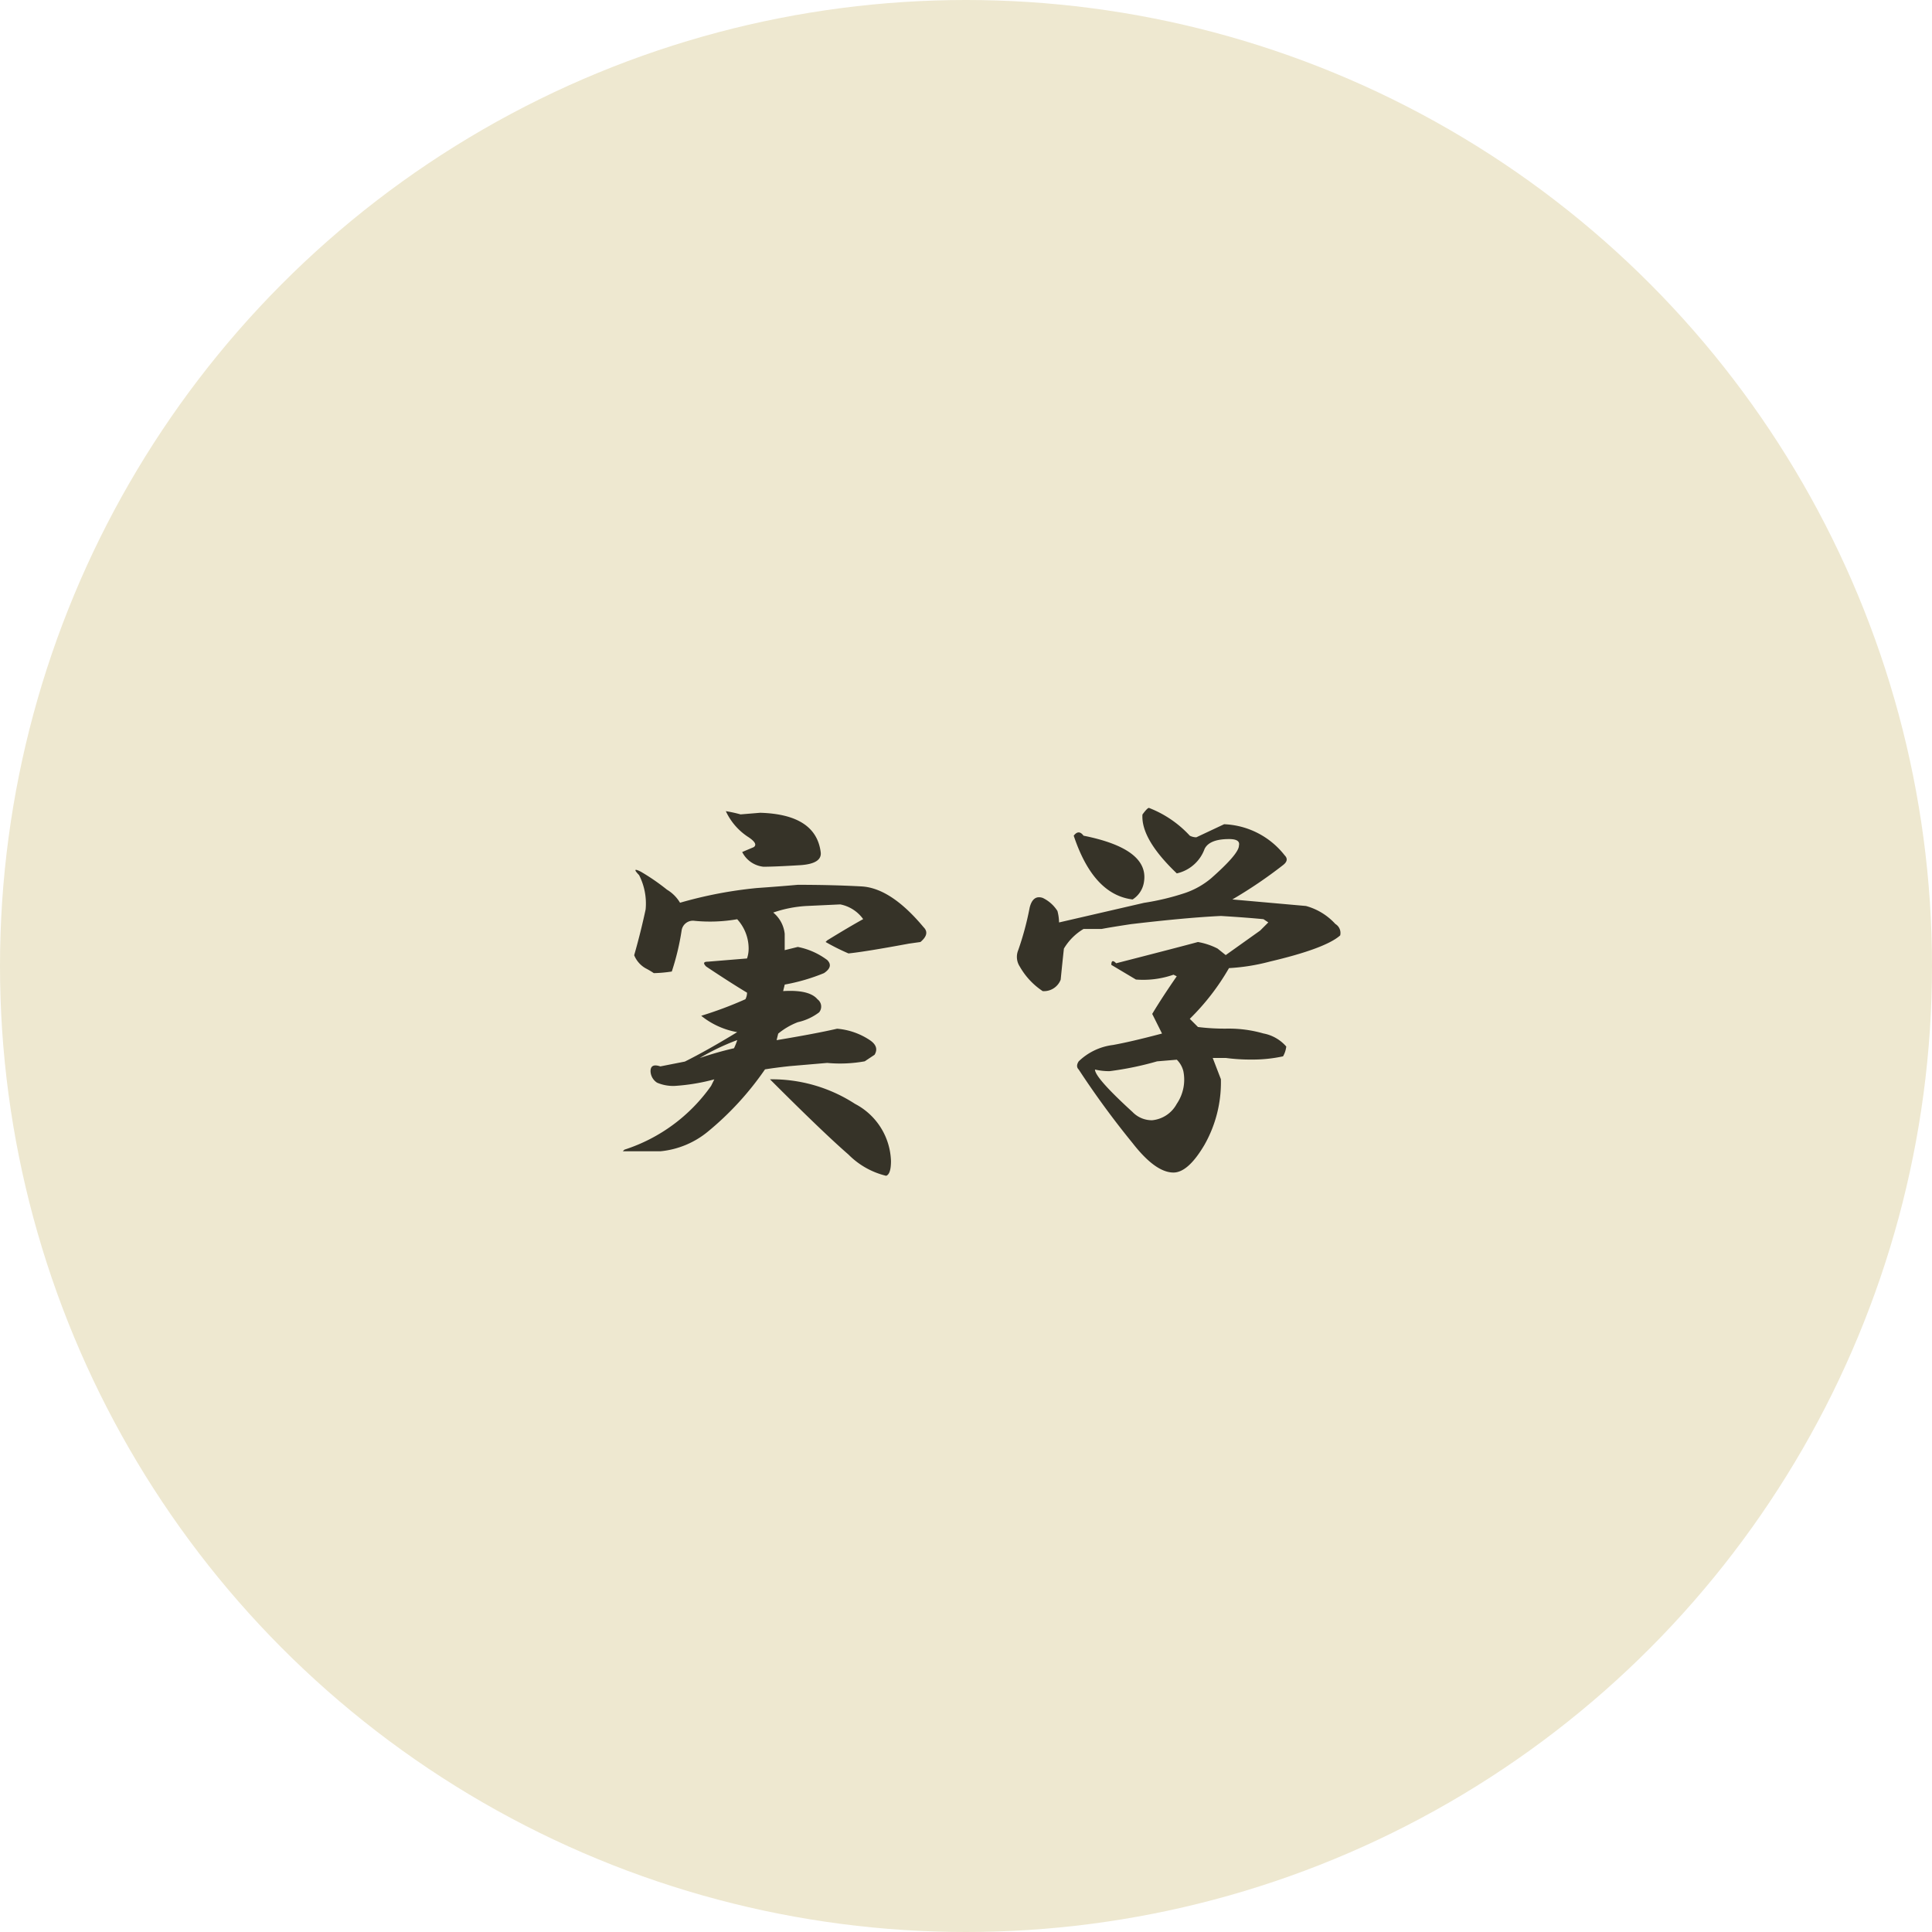 <svg xmlns="http://www.w3.org/2000/svg" width="120" height="120" viewBox="0 0 120 120">
  <g id="グループ_144" data-name="グループ 144" transform="translate(-315 -1590)">
    <circle id="楕円形_60" data-name="楕円形 60" cx="60" cy="60" r="60" transform="translate(315 1590)" fill="#eee8d0"/>
    <path id="パス_134" data-name="パス 134" d="M-14.917-20.617a8.411,8.411,0,0,1,.914.2l1.219-.1q3.453.1,3.758,2.438.1.711-1.219.813-1.625.1-2.336.1a1.668,1.668,0,0,1-1.32-.914l.711-.3q.3-.2-.3-.609A3.833,3.833,0,0,1-14.917-20.617ZM-20.2-16.859a13.163,13.163,0,0,1,1.625,1.117,2.334,2.334,0,0,1,.813.813,26.243,26.243,0,0,1,4.773-.914q1.422-.1,2.539-.2,2.133,0,3.961.1t3.859,2.539q.406.406-.2.914l-.711.1q-2.742.508-3.758.609a13.578,13.578,0,0,1-1.422-.711l.1-.1q1.32-.813,2.234-1.32a2.289,2.289,0,0,0-1.422-.914l-2.133.1a7.672,7.672,0,0,0-2.031.406A1.982,1.982,0,0,1-11.261-13v1.016l.813-.2a4.467,4.467,0,0,1,1.828.813q.406.406-.2.813a11.912,11.912,0,0,1-2.438.711l-.1.406q1.625-.1,2.133.508a.562.562,0,0,1,.1.813,3.415,3.415,0,0,1-1.32.609,4.378,4.378,0,0,0-1.219.711l-.1.406q2.438-.406,3.758-.711A4.3,4.3,0,0,1-5.98-6.4q.609.406.3.914l-.609.406a8.612,8.612,0,0,1-2.336.1l-2.336.2q-.914.1-1.523.2A18.749,18.749,0,0,1-16.035-.711,5.455,5.455,0,0,1-18.98.508h-2.336l.1-.1a10.53,10.53,0,0,0,5.383-3.961l.2-.406a12.483,12.483,0,0,1-2.438.406,2.533,2.533,0,0,1-1.117-.2.878.878,0,0,1-.406-.711q0-.508.609-.3l1.523-.3q1.422-.711,3.25-1.828a4.911,4.911,0,0,1-2.234-1.016A24.1,24.1,0,0,0-13.7-8.937a.9.9,0,0,0,.1-.406q-1.016-.609-2.539-1.625-.3-.3.1-.3l2.438-.2a1.917,1.917,0,0,0,.1-.609,2.7,2.7,0,0,0-.711-1.828,9.845,9.845,0,0,1-2.641.1.71.71,0,0,0-.812.609,15.547,15.547,0,0,1-.609,2.539,8.4,8.4,0,0,1-1.117.1,4.969,4.969,0,0,0-.508-.3,1.65,1.65,0,0,1-.711-.812q.406-1.422.711-2.844a3.893,3.893,0,0,0-.406-2.133Q-20.808-17.164-20.2-16.859ZM-14.207-6.4a14.511,14.511,0,0,0-2.336,1.117,21.921,21.921,0,0,1,2.133-.609A3.94,3.94,0,0,0-14.207-6.4Zm2.031,2.438A9.455,9.455,0,0,1-6.894-2.437,4.15,4.15,0,0,1-4.66,1.117q0,.812-.3.914A4.908,4.908,0,0,1-7.3.711Q-8.824-.609-12.175-3.961ZM11.363-20.82A6.767,6.767,0,0,1,13.9-19.094a.9.9,0,0,0,.406.1l1.727-.812a5.026,5.026,0,0,1,3.758,1.93q.3.3-.1.609a28.372,28.372,0,0,1-3.148,2.133l4.57.406a3.832,3.832,0,0,1,1.828,1.117.651.651,0,0,1,.3.711q-.914.813-4.367,1.625a12.456,12.456,0,0,1-2.539.406A14.62,14.62,0,0,1,13.9-7.719l.508.508a13.378,13.378,0,0,0,1.828.1,7.752,7.752,0,0,1,2.234.3,2.484,2.484,0,0,1,1.422.813,1.559,1.559,0,0,1-.2.609,8.876,8.876,0,0,1-1.93.2,11.6,11.6,0,0,1-1.625-.1h-.813l.508,1.32A7.867,7.867,0,0,1,14.816.1Q13.8,1.828,12.886,1.828q-1.117,0-2.539-1.828A54.152,54.152,0,0,1,7-4.57q-.2-.2,0-.508A3.721,3.721,0,0,1,9.128-6.094q1.117-.2,3.047-.711l-.609-1.219q.609-1.016,1.523-2.336l-.2-.1a5.712,5.712,0,0,1-2.336.3L9.027-11.07q0-.406.3-.1,3.961-1.016,5.078-1.32a4.3,4.3,0,0,1,1.219.406l.508.406L18.269-13.2l.508-.508-.3-.2q-1.016-.1-2.641-.2-2.133.1-5.586.508-1.32.2-1.828.3H7.3a3.5,3.5,0,0,0-1.219,1.219q-.1.914-.2,1.93a1.114,1.114,0,0,1-1.117.711,4.462,4.462,0,0,1-1.422-1.523,1.093,1.093,0,0,1-.1-1.016,18.3,18.3,0,0,0,.711-2.641q.2-.813.813-.609a2.207,2.207,0,0,1,.914.813,2.984,2.984,0,0,1,.1.711l5.281-1.219a15.547,15.547,0,0,0,2.539-.609,5.045,5.045,0,0,0,1.625-.914q1.727-1.523,1.727-2.031.1-.406-.609-.406-1.219,0-1.523.609a2.393,2.393,0,0,1-1.727,1.523q-2.234-2.133-2.133-3.656Q11.261-20.82,11.363-20.82ZM7.3-19.094q4.062.813,3.758,2.844a1.555,1.555,0,0,1-.711,1.117q-2.438-.3-3.656-3.961Q7-19.5,7.3-19.094Zm4.57,14.016a19.552,19.552,0,0,1-2.945.609,3.776,3.776,0,0,1-.914-.1q0,.508,2.336,2.641a1.662,1.662,0,0,0,1.219.508,1.944,1.944,0,0,0,1.523-1.016A2.669,2.669,0,0,0,13.5-4.469a1.507,1.507,0,0,0-.406-.711Z" transform="translate(375 1661)" fill="#363328"/>
  </g>
</svg>
